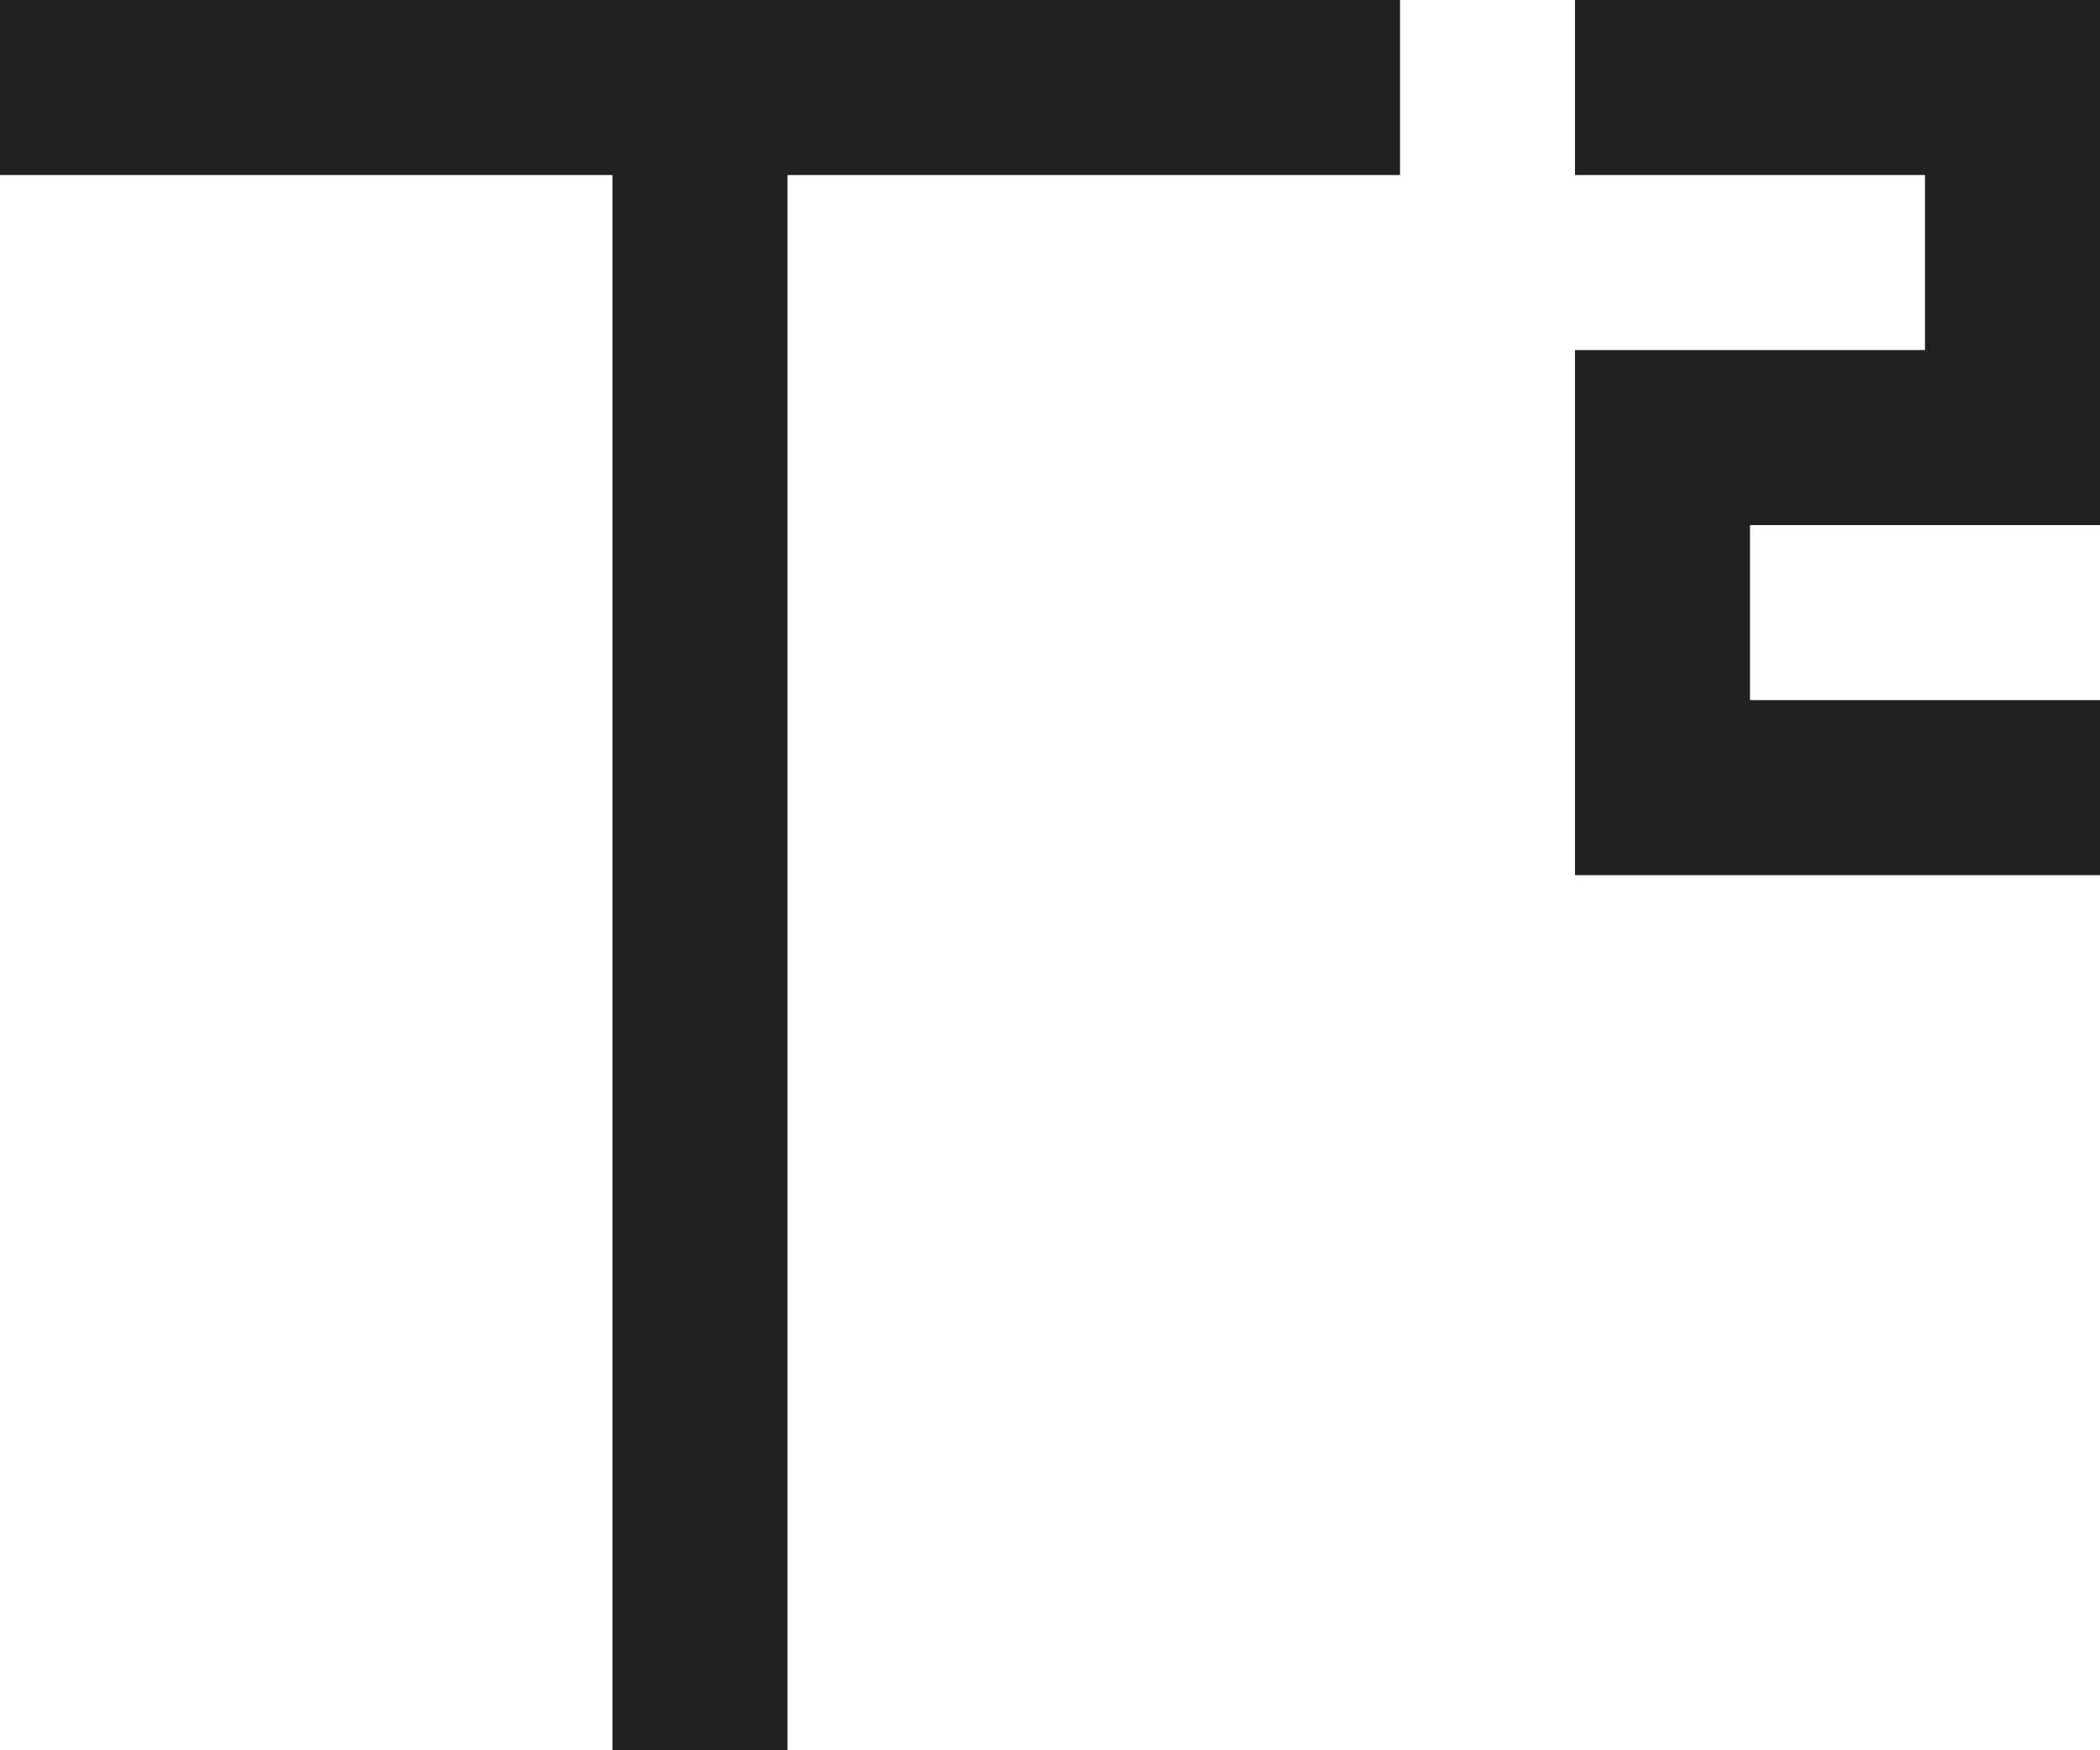 <svg width="12" height="10" viewBox="0 0 12 10" fill="none" xmlns="http://www.w3.org/2000/svg">
<path fill-rule="evenodd" clip-rule="evenodd" d="M0 1V0H8V1H4.5V10H3.5V1H0ZM9 5H12V4H10V3H12V0H9V1H11V2H9V5Z" fill="black" fill-opacity="0.87"/>
</svg>
